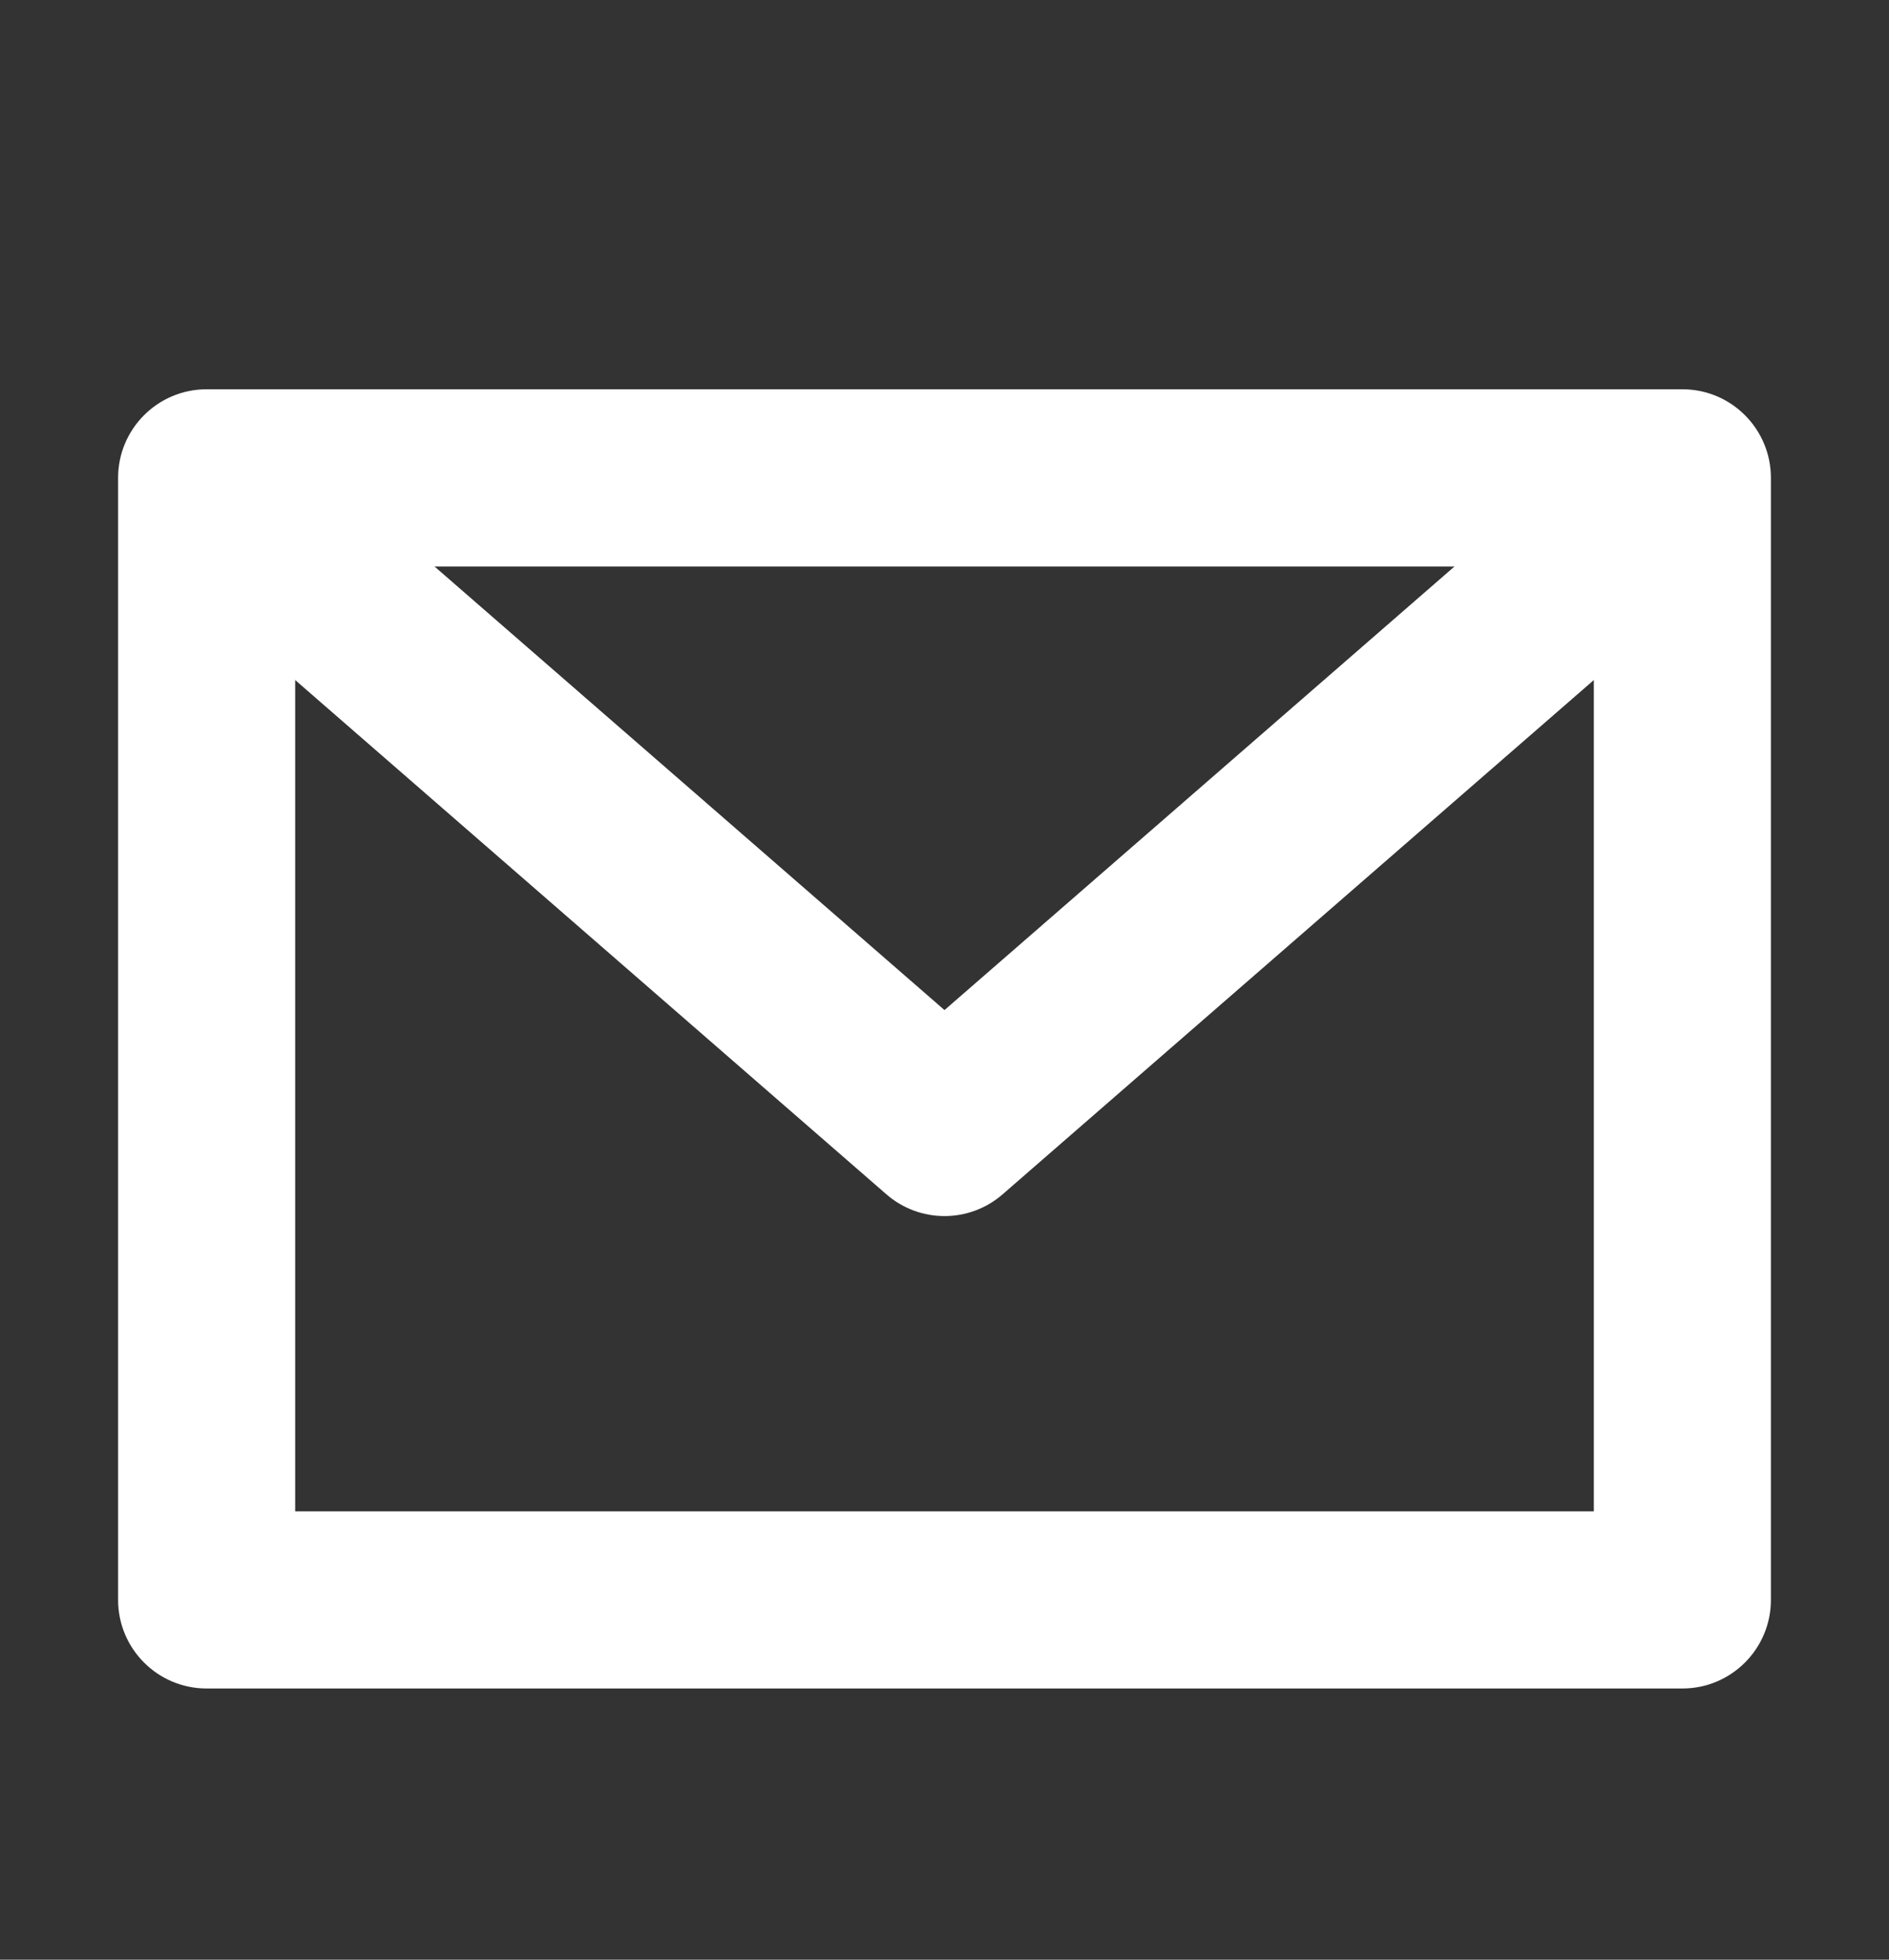 <svg width="27" height="28" viewBox="0 0 27 28" fill="none" xmlns="http://www.w3.org/2000/svg">
<rect x="0" y="0" width="27" height="28" fill="#333333" stroke="none"/>
<path fill-rule="evenodd" clip-rule="evenodd" d="M1.688 6.828C1.688 6.129 2.254 5.562 2.953 5.562H24.047C24.746 5.562 25.312 6.129 25.312 6.828V22.859C25.312 23.558 24.746 24.125 24.047 24.125H2.953C2.254 24.125 1.688 23.558 1.688 22.859V6.828ZM4.219 8.094V21.594H22.781V8.094H4.219Z" fill="white"/>
<path fill-rule="evenodd" clip-rule="evenodd" d="M2.842 6.841C3.301 6.314 4.1 6.258 4.627 6.717L13.5 14.432L22.373 6.717C22.9 6.258 23.7 6.314 24.158 6.841C24.617 7.369 24.561 8.168 24.034 8.627L14.331 17.064C13.854 17.479 13.146 17.479 12.669 17.064L2.966 8.627C2.439 8.168 2.383 7.369 2.842 6.841Z" fill="white"/>
</svg>
